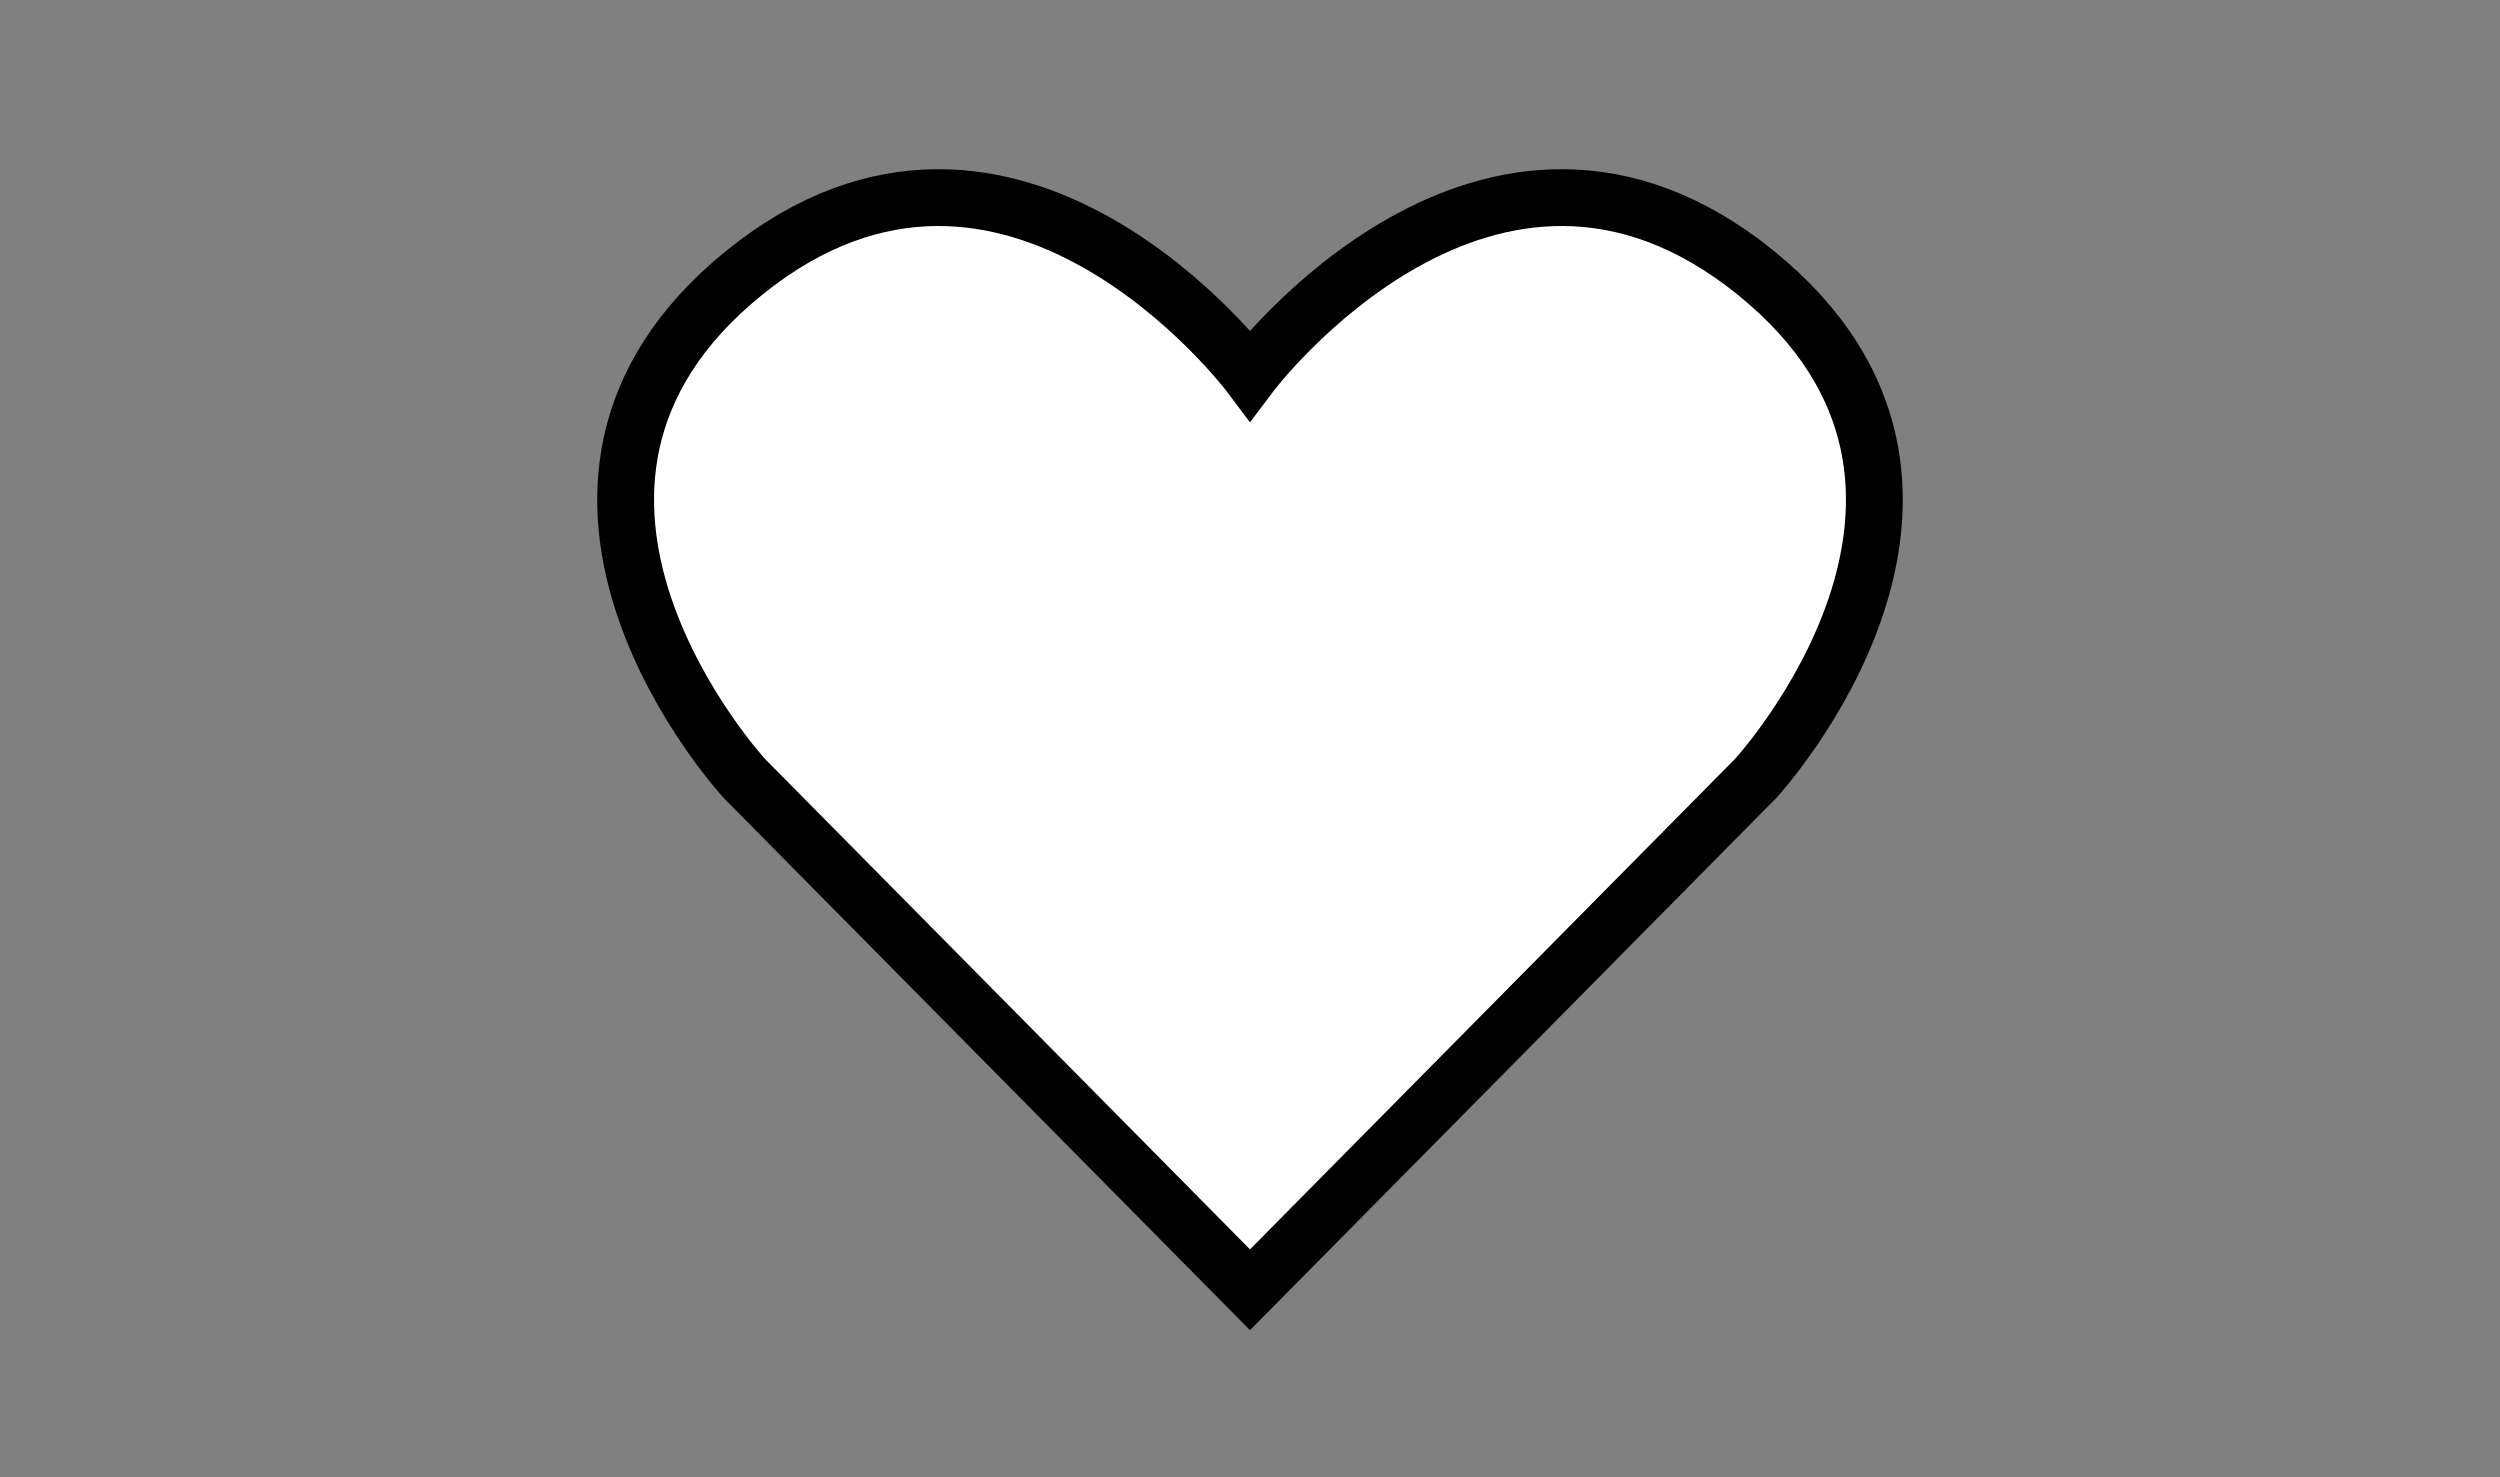<?xml version="1.0" encoding="utf-8"?>
<!-- Generator: Adobe Illustrator 19.0.0, SVG Export Plug-In . SVG Version: 6.00 Build 0)  -->
<svg version="1.1" id="Layer_1" xmlns="http://www.w3.org/2000/svg" xmlns:xlink="http://www.w3.org/1999/xlink" x="0px" y="0px"
	 viewBox="-275 197.9 44 26" style="enable-background:new -275 197.9 44 26;" xml:space="preserve">
<rect x="-275" y="197.9" width="44" height="26" fill="#808080" stroke="none"/>
<style type="text/css">
	.st0{fill:#FFFFFF;stroke:#000000;stroke-miterlimit:10;}
</style>
<path id="XMLID_20_" class="st0" d="M-253,220.6l8.9-9c0,0,4.7-5.1,0-8.9c-4.7-3.8-8.9,1.8-8.9,1.8s-4.2-5.6-8.9-1.8s0,8.9,0,8.9
	L-253,220.6z"/>
</svg>
